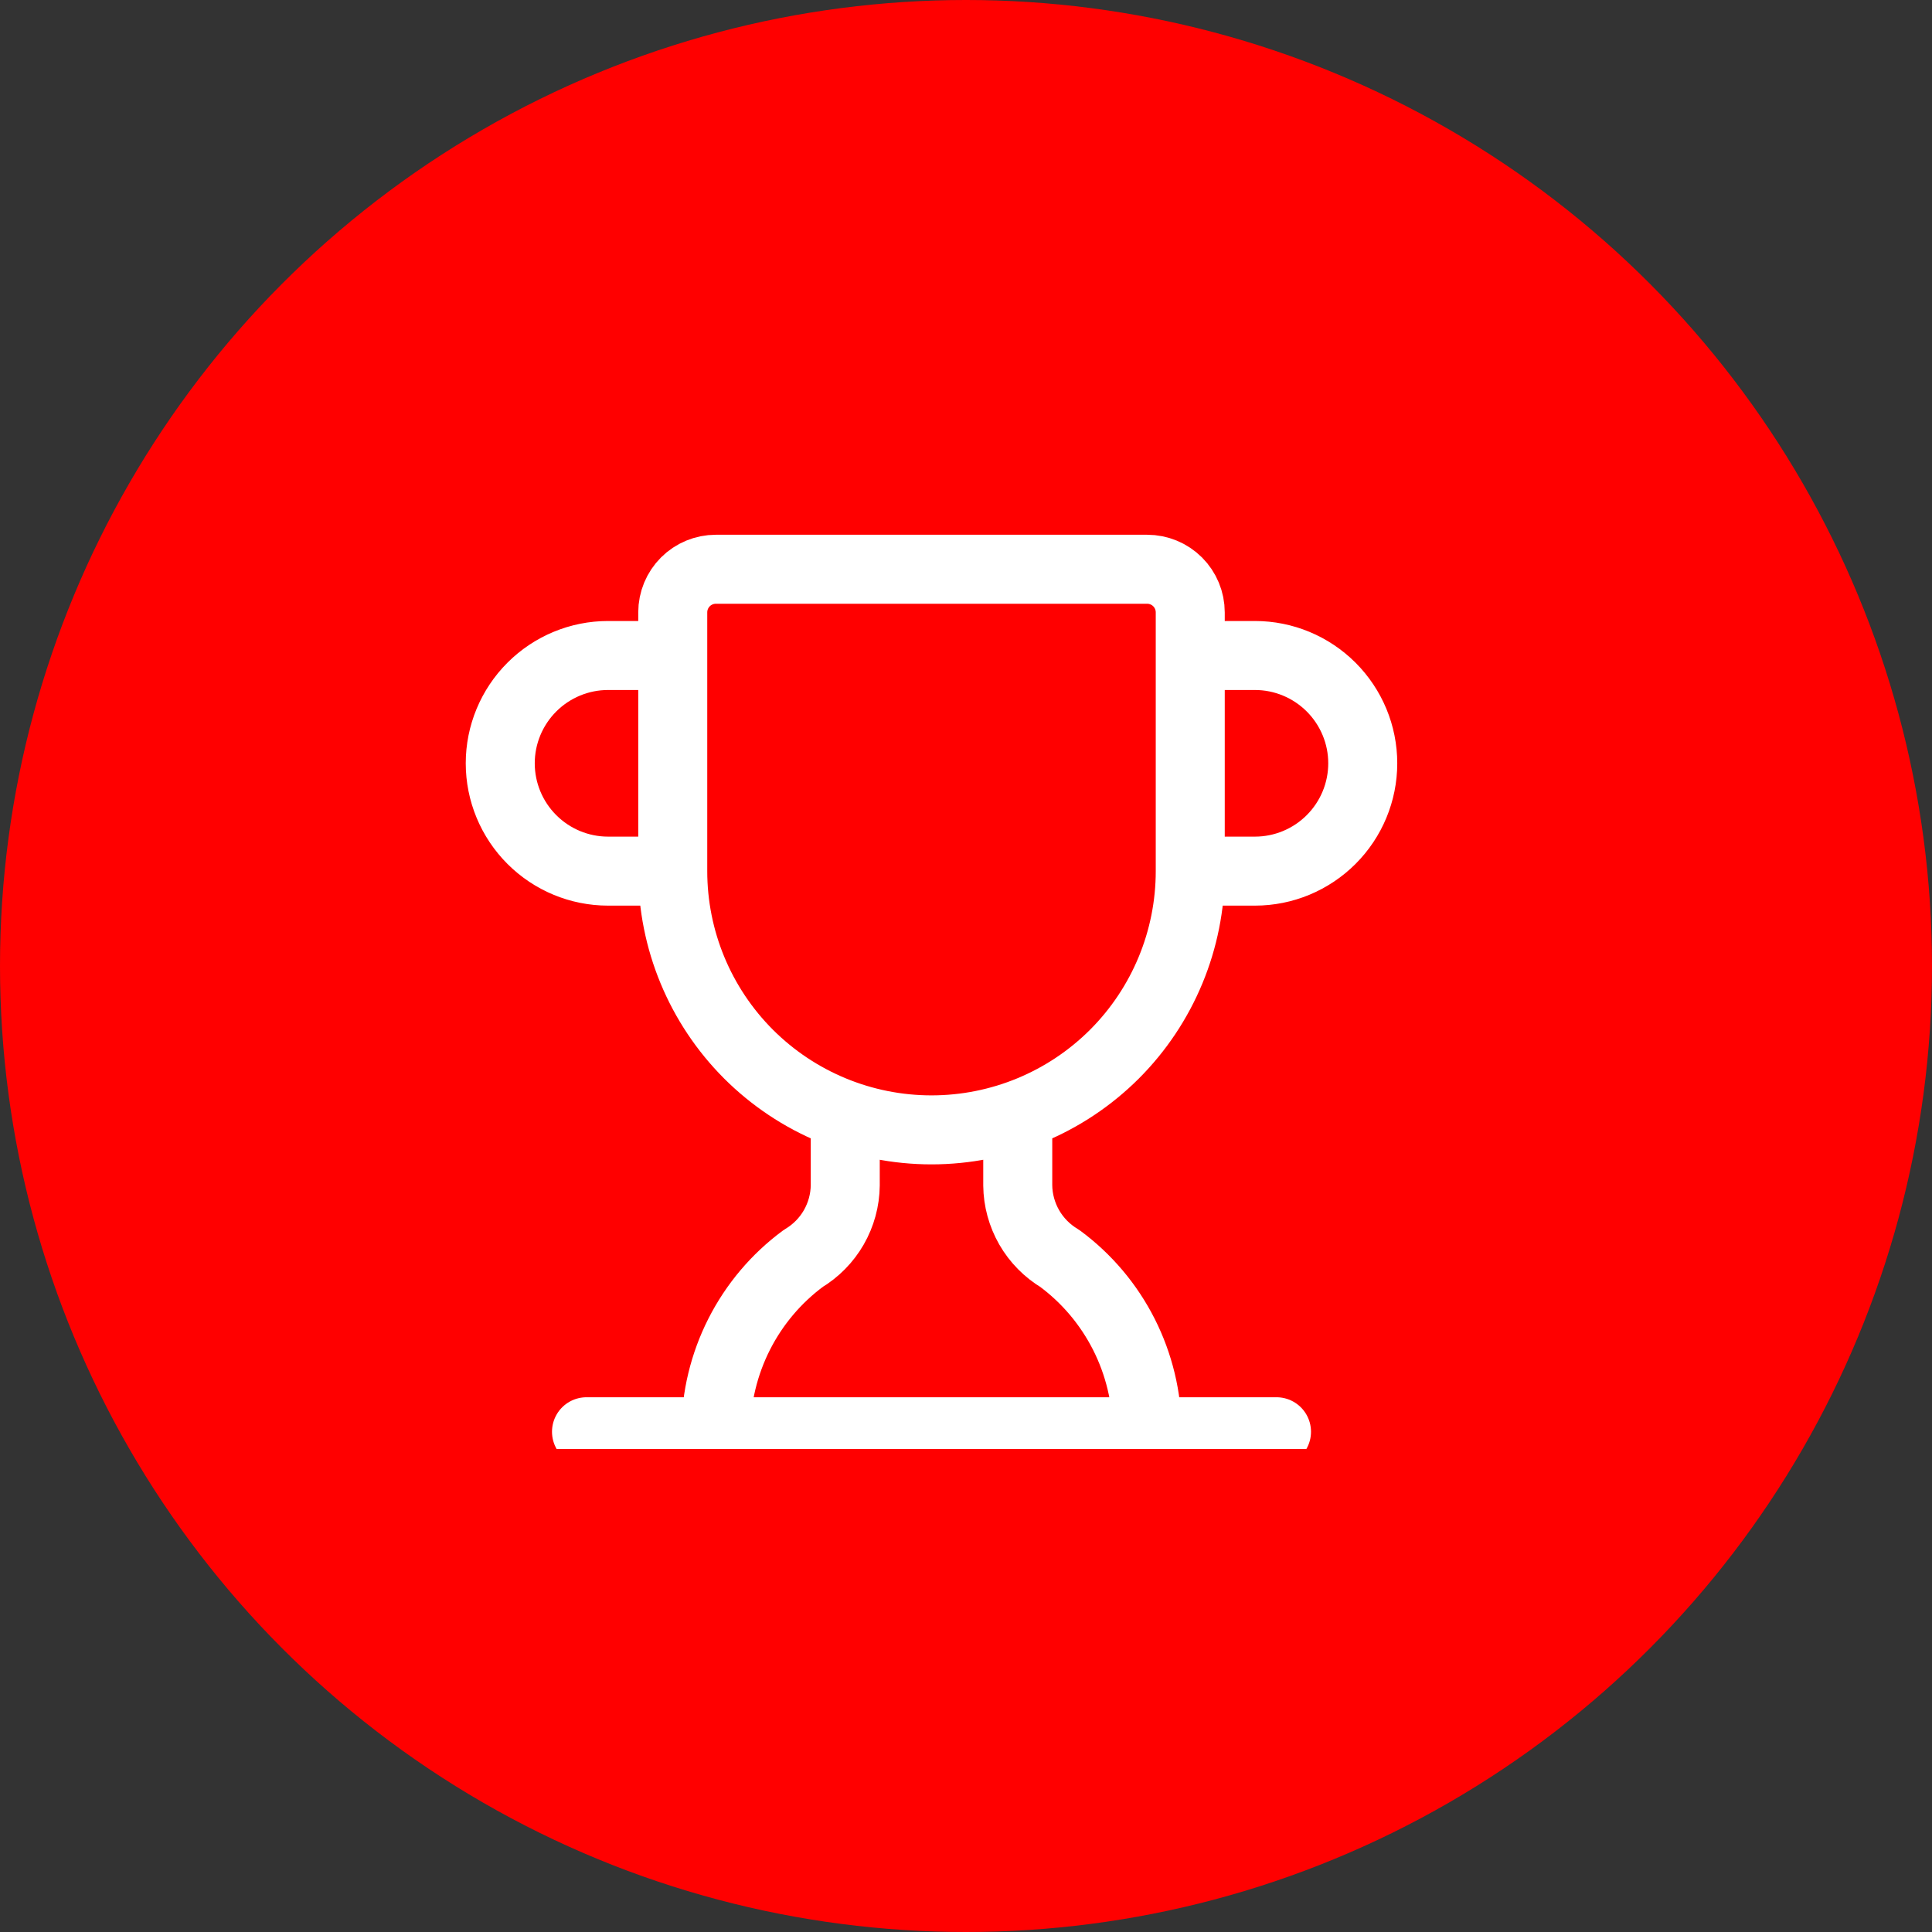 <?xml version="1.0" encoding="UTF-8"?> <svg xmlns="http://www.w3.org/2000/svg" width="28" height="28" viewBox="0 0 28 28" fill="none"><rect x="0" y="0" width="28" height="28" fill="#333333" stroke="none"/><circle cx="14" cy="14" r="14" fill="#FF0000"></circle><g clip-path="url(#clip0_33_24)"><path d="M12.25 16.163V17.179C12.248 17.393 12.19 17.603 12.084 17.788C11.977 17.974 11.824 18.129 11.64 18.239C11.249 18.528 10.932 18.904 10.712 19.338C10.493 19.771 10.377 20.25 10.375 20.736M14.75 16.163V17.179C14.752 17.393 14.81 17.603 14.916 17.788C15.023 17.974 15.176 18.129 15.36 18.239C15.751 18.528 16.068 18.904 16.288 19.338C16.507 19.771 16.623 20.25 16.625 20.736M17.25 12.625H18.188C18.602 12.625 18.999 12.46 19.292 12.167C19.585 11.874 19.75 11.477 19.75 11.062C19.75 10.648 19.585 10.251 19.292 9.958C18.999 9.665 18.602 9.5 18.188 9.5H17.25M17.25 12.625C17.25 13.62 16.855 14.573 16.152 15.277C15.448 15.98 14.495 16.375 13.5 16.375C12.505 16.375 11.552 15.98 10.848 15.277C10.145 14.573 9.75 13.62 9.75 12.625M17.25 12.625V8.875C17.25 8.709 17.184 8.55 17.067 8.433C16.95 8.316 16.791 8.25 16.625 8.25H10.375C10.209 8.25 10.05 8.316 9.933 8.433C9.816 8.55 9.75 8.709 9.75 8.875V12.625M8.5 20.75H18.5M9.75 12.625H8.812C8.398 12.625 8.001 12.46 7.708 12.167C7.415 11.874 7.25 11.477 7.25 11.062C7.25 10.648 7.415 10.251 7.708 9.958C8.001 9.665 8.398 9.5 8.812 9.5H9.75" stroke="white" stroke-linecap="round" stroke-linejoin="round"></path></g><defs><clipPath id="clip0_33_24"><rect width="15" height="15" fill="white" transform="translate(6 6)"></rect></clipPath></defs></svg> 